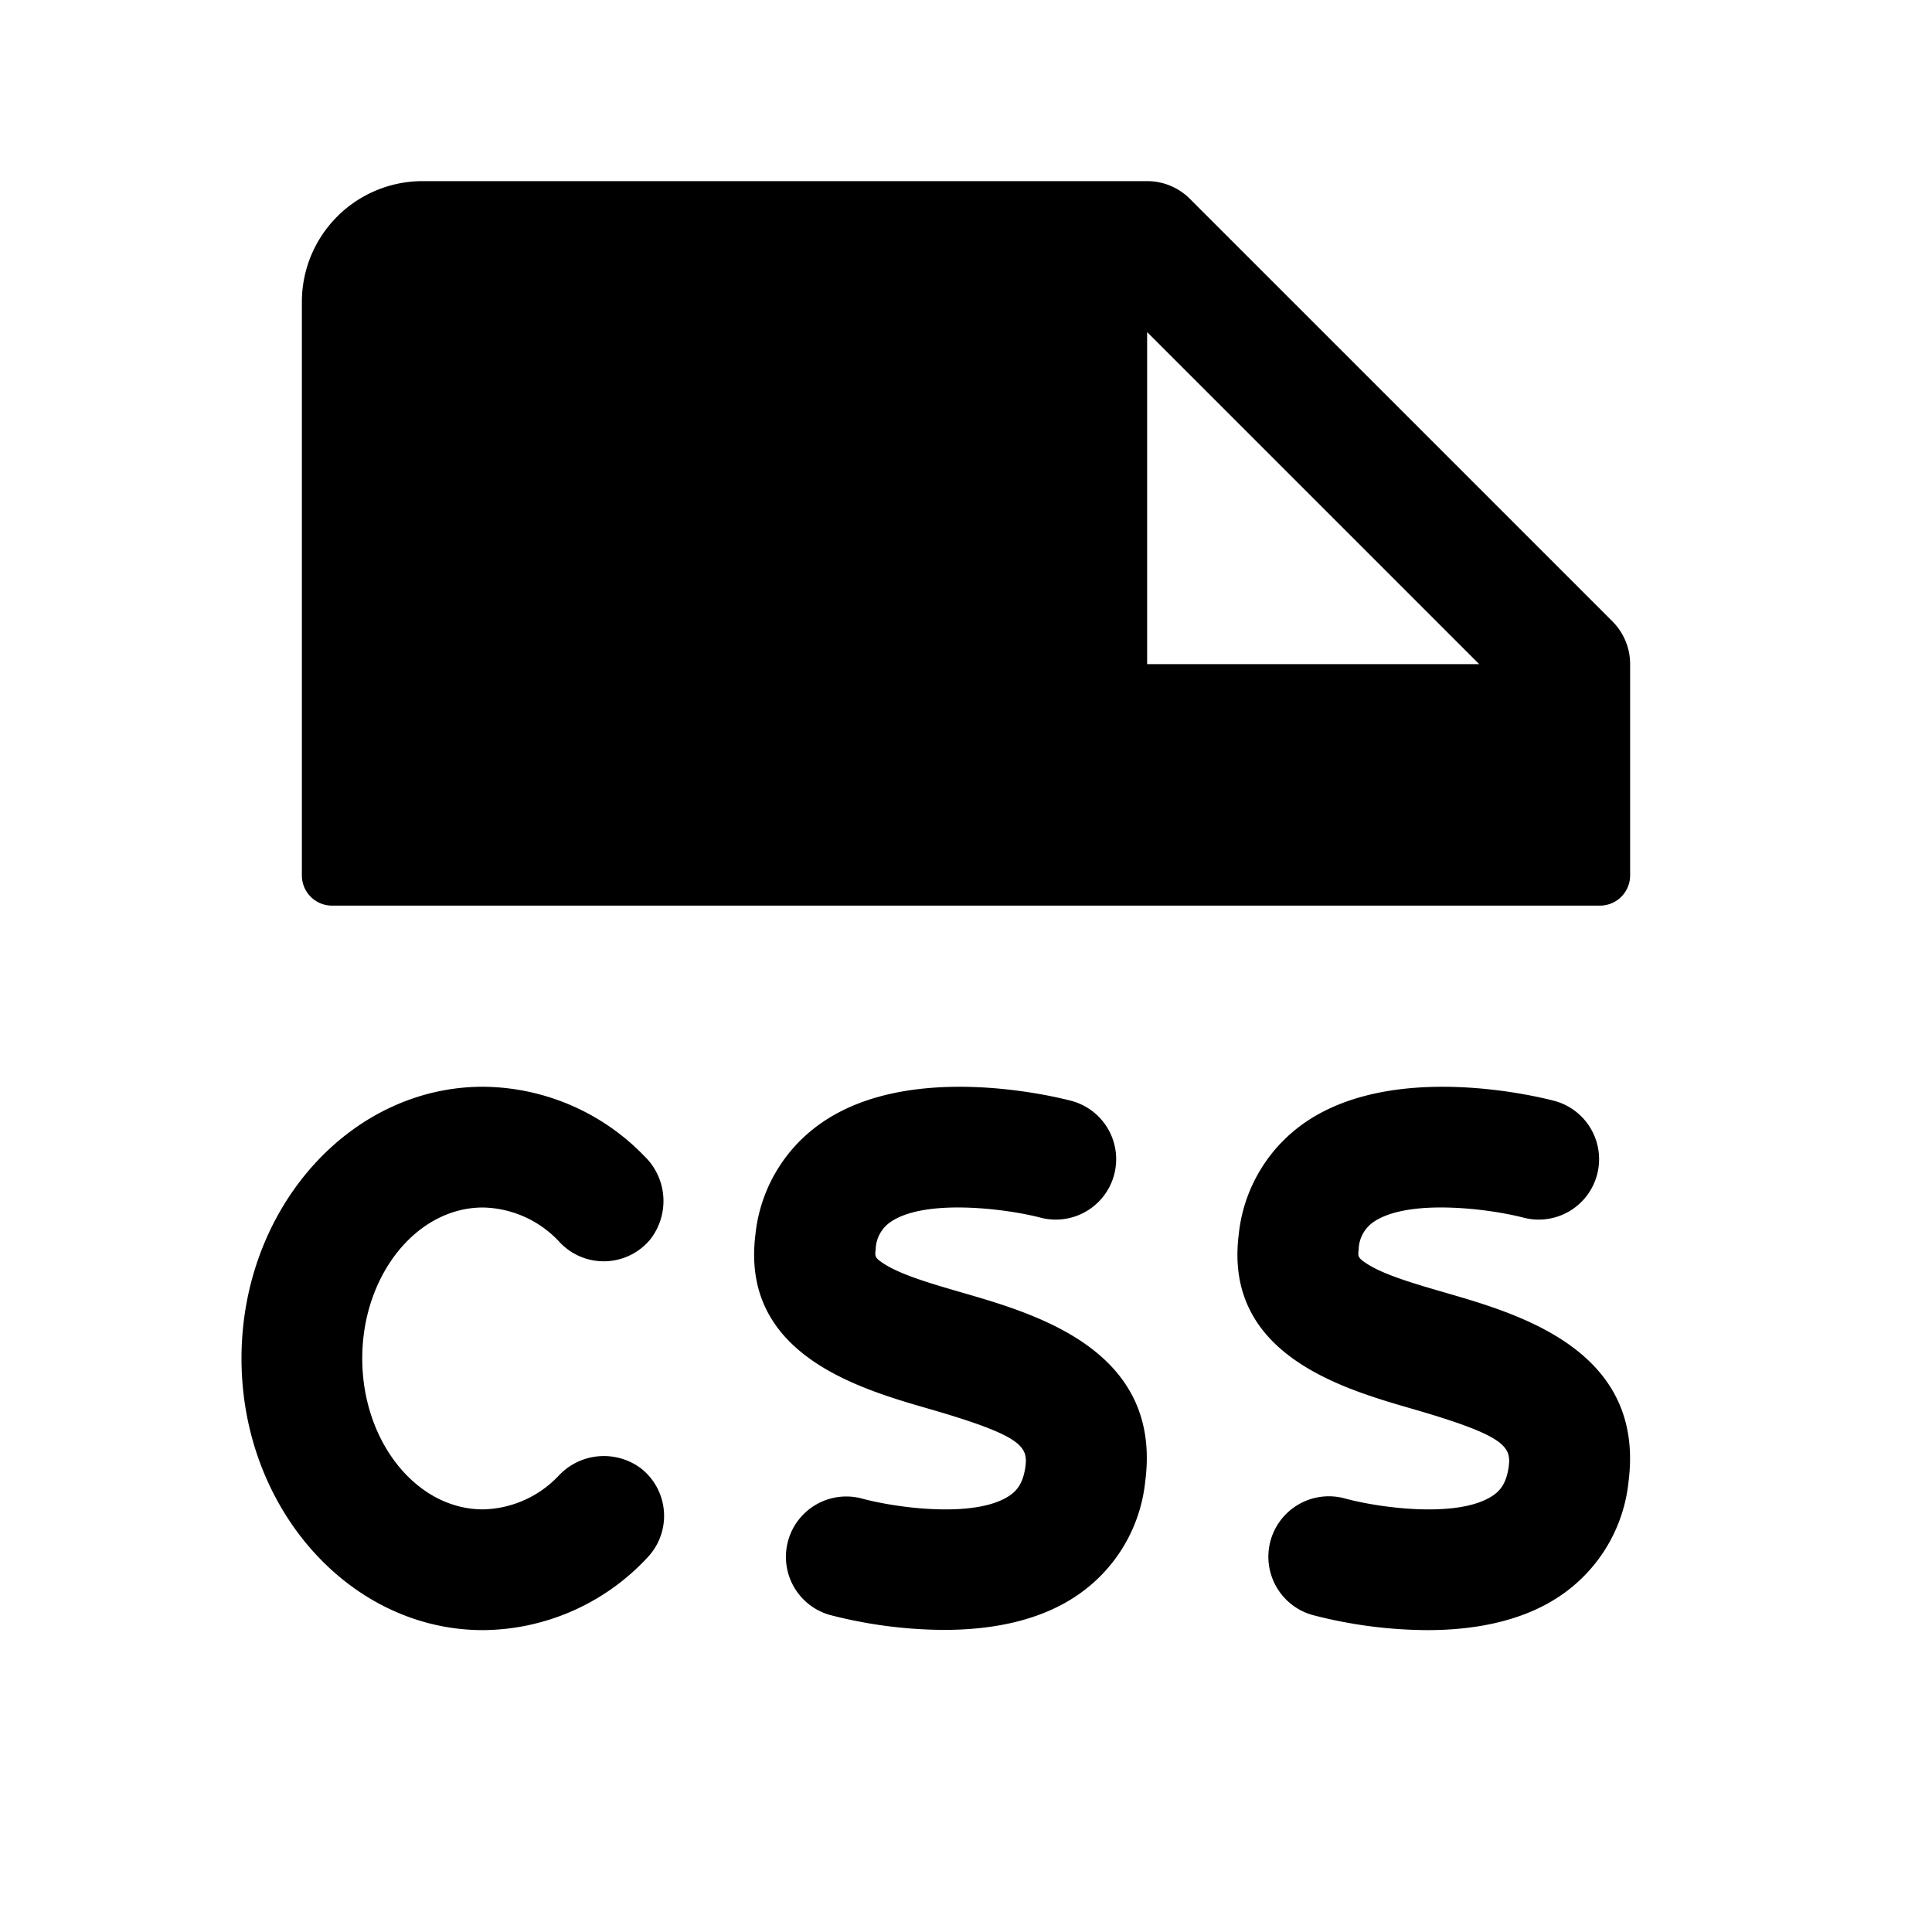 <svg xmlns="http://www.w3.org/2000/svg" xmlns:xlink="http://www.w3.org/1999/xlink" aria-hidden="true" role="img" class="iconify iconify--ph" width="100%" height="100%" preserveAspectRatio="xMidYMid meet" viewBox="0 0 256 256"><path fill="currentColor" d="M48 180c0 11 7.18 20 16 20a14.18 14.18 0 0 0 10.06-4.5a8.2 8.2 0 0 1 10.9-.91a8 8 0 0 1 .81 11.81A30 30 0 0 1 64 216c-17.65 0-32-16.15-32-36s14.35-36 32-36a30 30 0 0 1 21.38 9.19a8.26 8.26 0 0 1 .74 11.09a8 8 0 0 1-11.9.38A14.2 14.2 0 0 0 64 160c-8.82 0-16 9-16 20m79.6-8.69c-4-1.16-8.14-2.35-10.45-3.84c-1.26-.81-1.23-1-1.12-1.9a4.54 4.54 0 0 1 2-3.67c4.6-3.12 15.35-1.73 19.83-.56a8 8 0 0 0 4.07-15.48c-2.12-.55-21-5.22-32.83 2.76a20.55 20.55 0 0 0-9 14.95c-2 15.88 13.64 20.41 23 23.11c12.07 3.49 13.13 4.92 12.78 7.59c-.31 2.41-1.26 3.34-2.14 3.93c-4.6 3.06-15.17 1.56-19.55.36a8 8 0 0 0-4.3 15.41a61.2 61.2 0 0 0 15.18 2c5.83 0 12.3-1 17.49-4.46a20.82 20.82 0 0 0 9.19-15.23c2.25-17.28-14.27-22.11-24.15-24.97m64 0c-4-1.16-8.14-2.35-10.45-3.84c-1.25-.81-1.23-1-1.12-1.9a4.54 4.54 0 0 1 2-3.67c4.6-3.12 15.34-1.73 19.82-.56a8 8 0 0 0 4.07-15.48c-2.11-.55-21-5.22-32.83 2.76a20.58 20.58 0 0 0-8.95 14.95c-2 15.88 13.65 20.41 23 23.11c12.06 3.49 13.12 4.92 12.78 7.59c-.31 2.41-1.26 3.34-2.15 3.93c-4.6 3.06-15.16 1.56-19.54.36a8 8 0 0 0-4.3 15.44a61.3 61.3 0 0 0 15.19 2c5.82 0 12.3-1 17.49-4.46a20.81 20.81 0 0 0 9.18-15.23c2.21-17.31-14.31-22.14-24.2-25ZM40 116V40a16 16 0 0 1 16-16h96a8 8 0 0 1 5.66 2.34l56 56A8 8 0 0 1 216 88v28a4 4 0 0 1-4 4H44a4 4 0 0 1-4-4m112-28h44l-44-44Z"></path></svg>